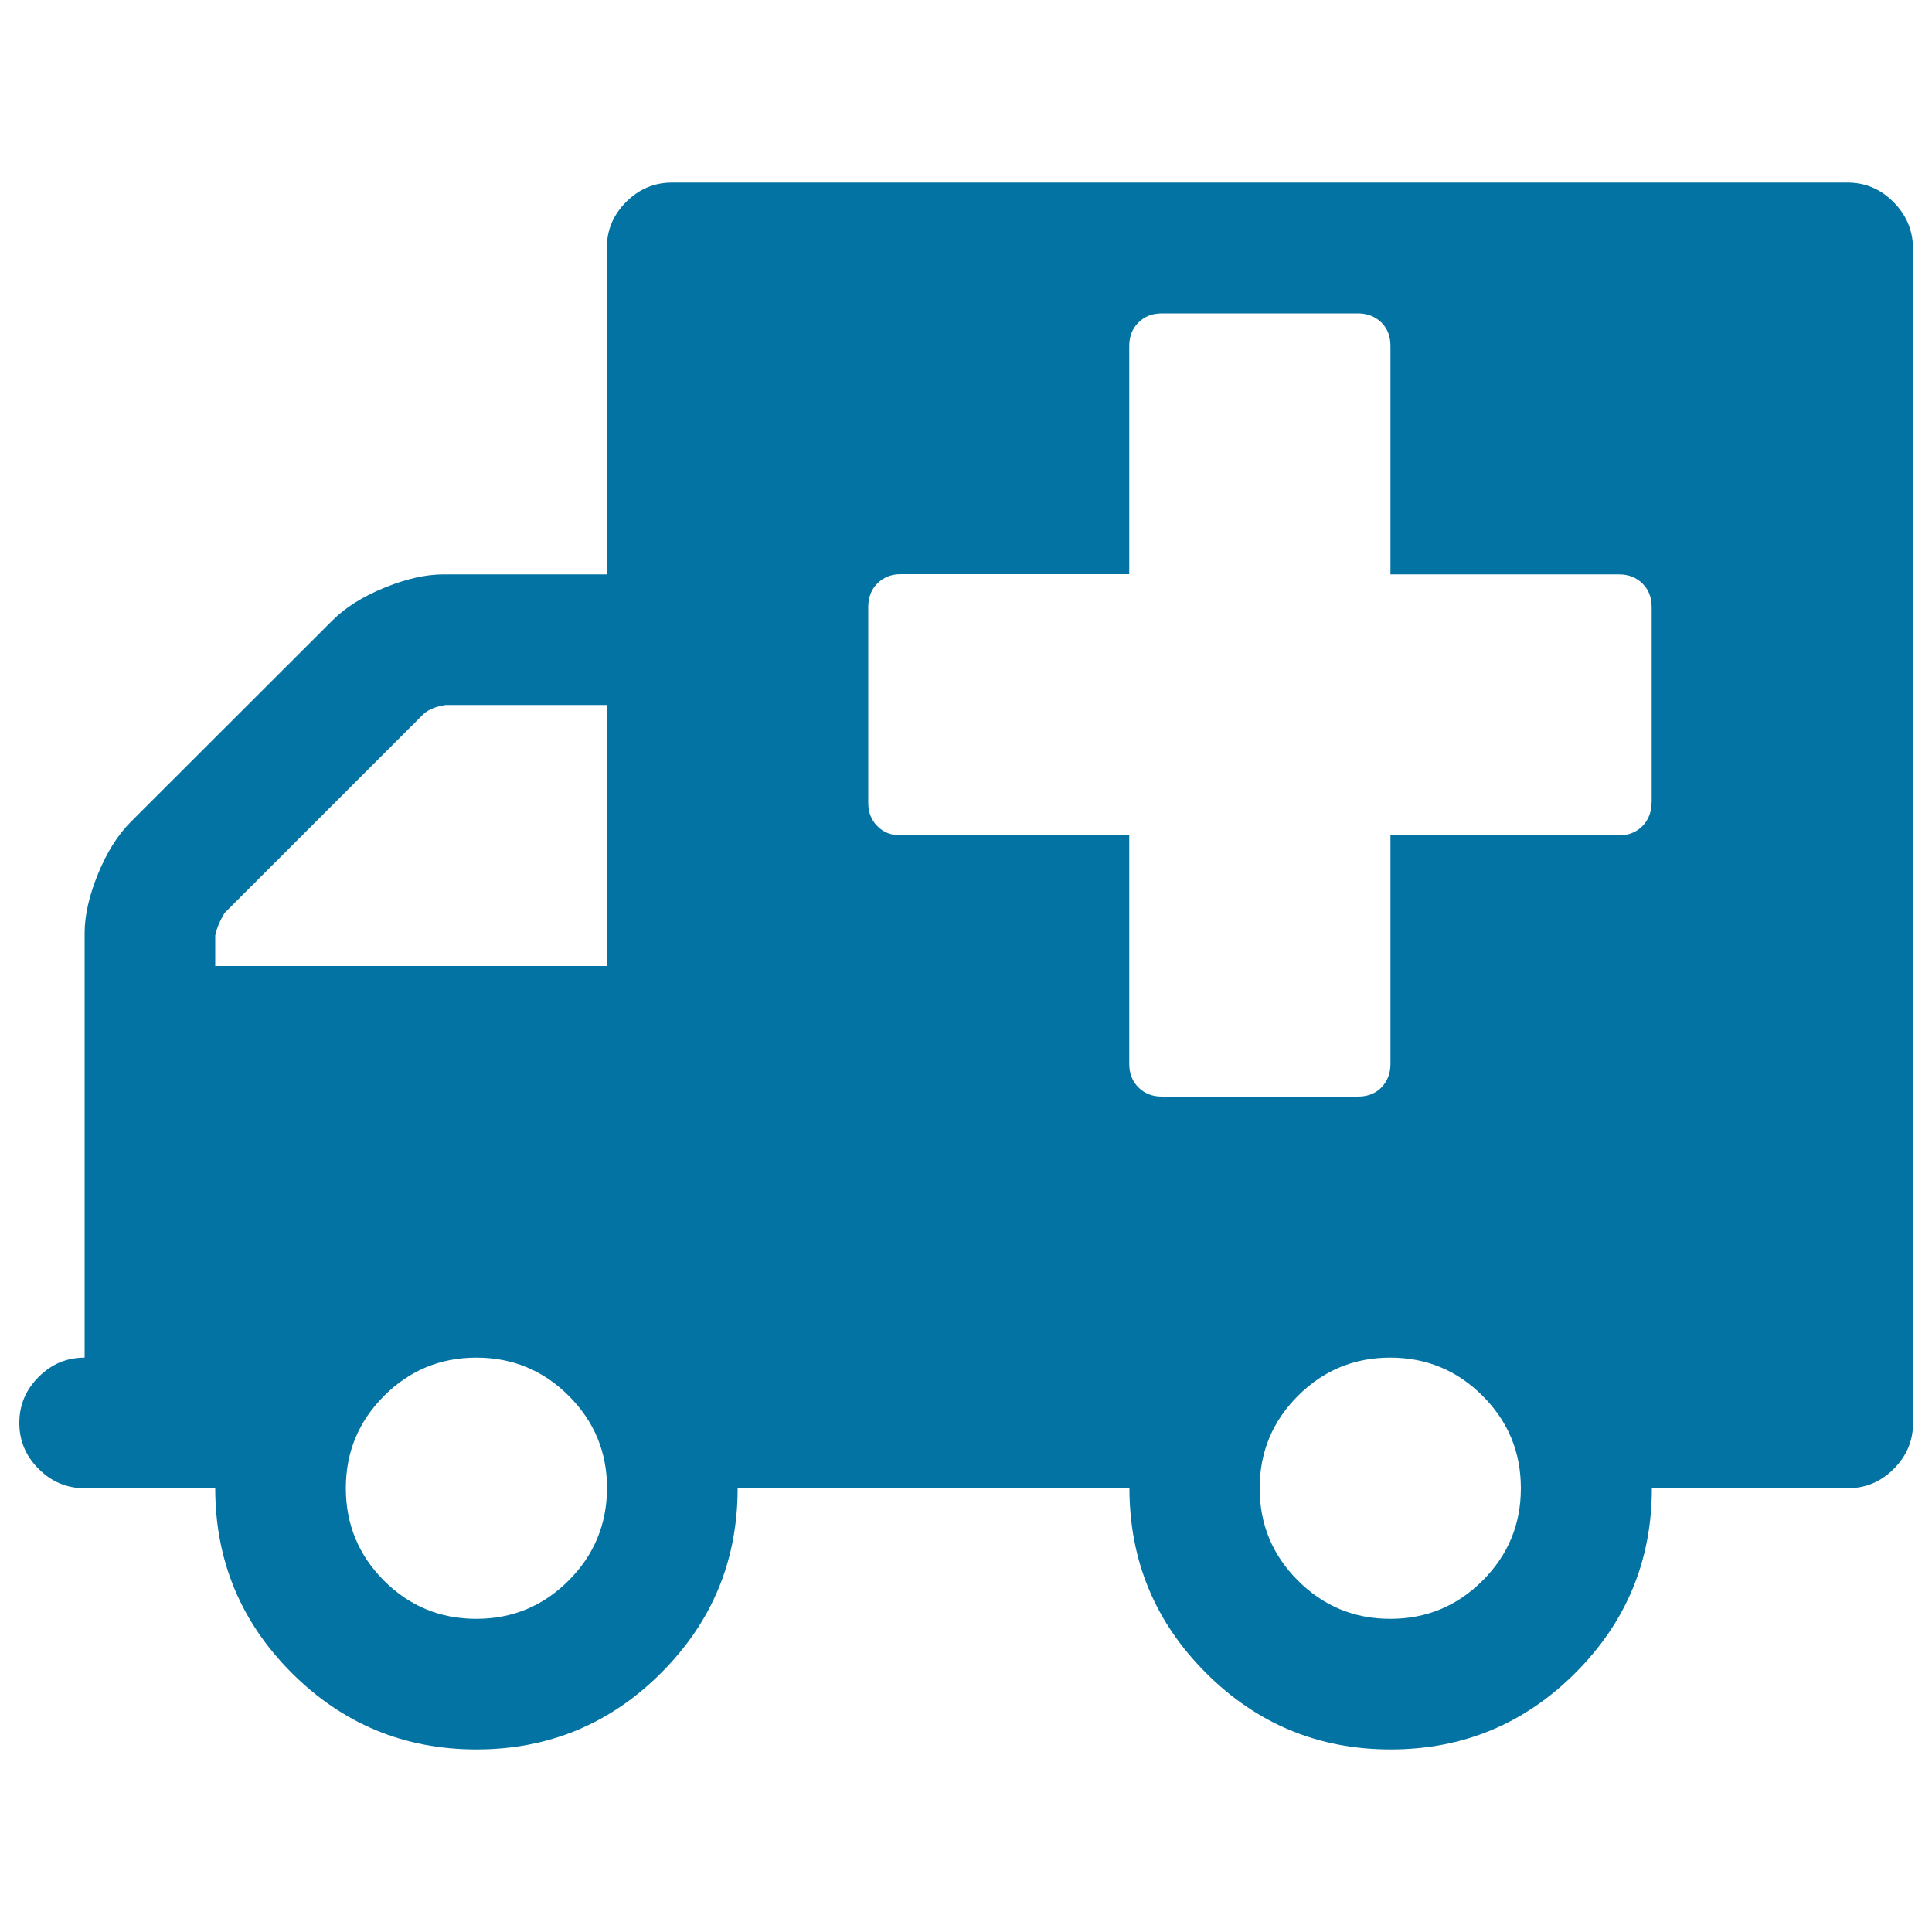<svg xmlns="http://www.w3.org/2000/svg" viewBox="0 0 1000 1000" style="fill:#0273a2">
<title>Ambulance SVG icon</title>
<g><path d="M980,104.5c-6.7-6.7-14.6-10-23.8-10H347.9c-9.2,0-17.1,3.3-23.8,10c-6.7,6.7-10,14.6-10,23.8v169h-84.5c-9.2,0-19.4,2.3-30.6,6.9c-11.3,4.6-20.2,10.2-26.9,16.9L67.6,425.5c-6.7,6.7-12.3,15.7-16.9,26.9c-4.6,11.3-6.9,21.5-6.9,30.6v219.7c-9.2,0-17.1,3.3-23.8,10c-6.7,6.7-10,14.6-10,23.8c0,9.2,3.3,17.1,10,23.8c6.7,6.7,14.6,10,23.8,10h67.6c0,37.3,13.2,69.2,39.6,95.6c26.4,26.4,58.3,39.6,95.6,39.6c37.3,0,69.2-13.2,95.6-39.6c26.4-26.4,39.6-58.2,39.6-95.6h202.8c0,37.3,13.2,69.2,39.6,95.6c26.4,26.4,58.3,39.6,95.6,39.6c37.3,0,69.2-13.2,95.6-39.6c26.4-26.4,39.6-58.2,39.6-95.6h101.4c9.2,0,17.1-3.3,23.8-10c6.7-6.7,10-14.6,10-23.8V128.3C990,119.1,986.7,111.2,980,104.5z M294.3,818.1c-13.2,13.2-29.1,19.8-47.8,19.8c-18.7,0-34.6-6.6-47.8-19.8C185.6,804.9,179,789,179,770.3c0-18.7,6.6-34.6,19.8-47.8c13.2-13.2,29.1-19.8,47.8-19.8c18.7,0,34.6,6.6,47.8,19.8c13.2,13.2,19.8,29.1,19.8,47.8C314.1,789,307.5,804.9,294.3,818.1z M314.1,500H111.4v-15.8c0.7-3.5,2.3-7.4,4.8-11.6l103-103c2.8-2.5,6.7-4,11.6-4.7h83.4L314.1,500L314.1,500z M767.4,818.1c-13.2,13.2-29.1,19.8-47.8,19.8s-34.6-6.6-47.8-19.8c-13.2-13.2-19.8-29.1-19.8-47.8c0-18.7,6.6-34.6,19.8-47.8c13.2-13.2,29.1-19.8,47.8-19.8s34.6,6.6,47.8,19.8c13.2,13.2,19.8,29.1,19.8,47.8C787.2,789,780.6,804.9,767.4,818.1z M854.8,415.5c0,4.9-1.6,9-4.7,12.1c-3.2,3.2-7.2,4.8-12.2,4.8H719.7v118.3c0,4.9-1.6,9-4.7,12.2c-3.2,3.2-7.2,4.7-12.2,4.7H601.4c-4.9,0-9-1.6-12.1-4.7c-3.2-3.2-4.8-7.2-4.8-12.2V432.4H466.2c-4.9,0-9-1.6-12.1-4.8c-3.2-3.2-4.7-7.2-4.7-12.1V314.1c0-4.9,1.6-9,4.7-12.1c3.2-3.2,7.2-4.8,12.1-4.8h118.3V179c0-4.9,1.6-9,4.8-12.1c3.2-3.2,7.2-4.7,12.1-4.7h101.4c4.9,0,9,1.6,12.2,4.7c3.2,3.2,4.7,7.2,4.7,12.1v118.3h118.3c4.9,0,9,1.6,12.2,4.8c3.2,3.2,4.7,7.2,4.7,12.1V415.5z"/></g>
</svg>